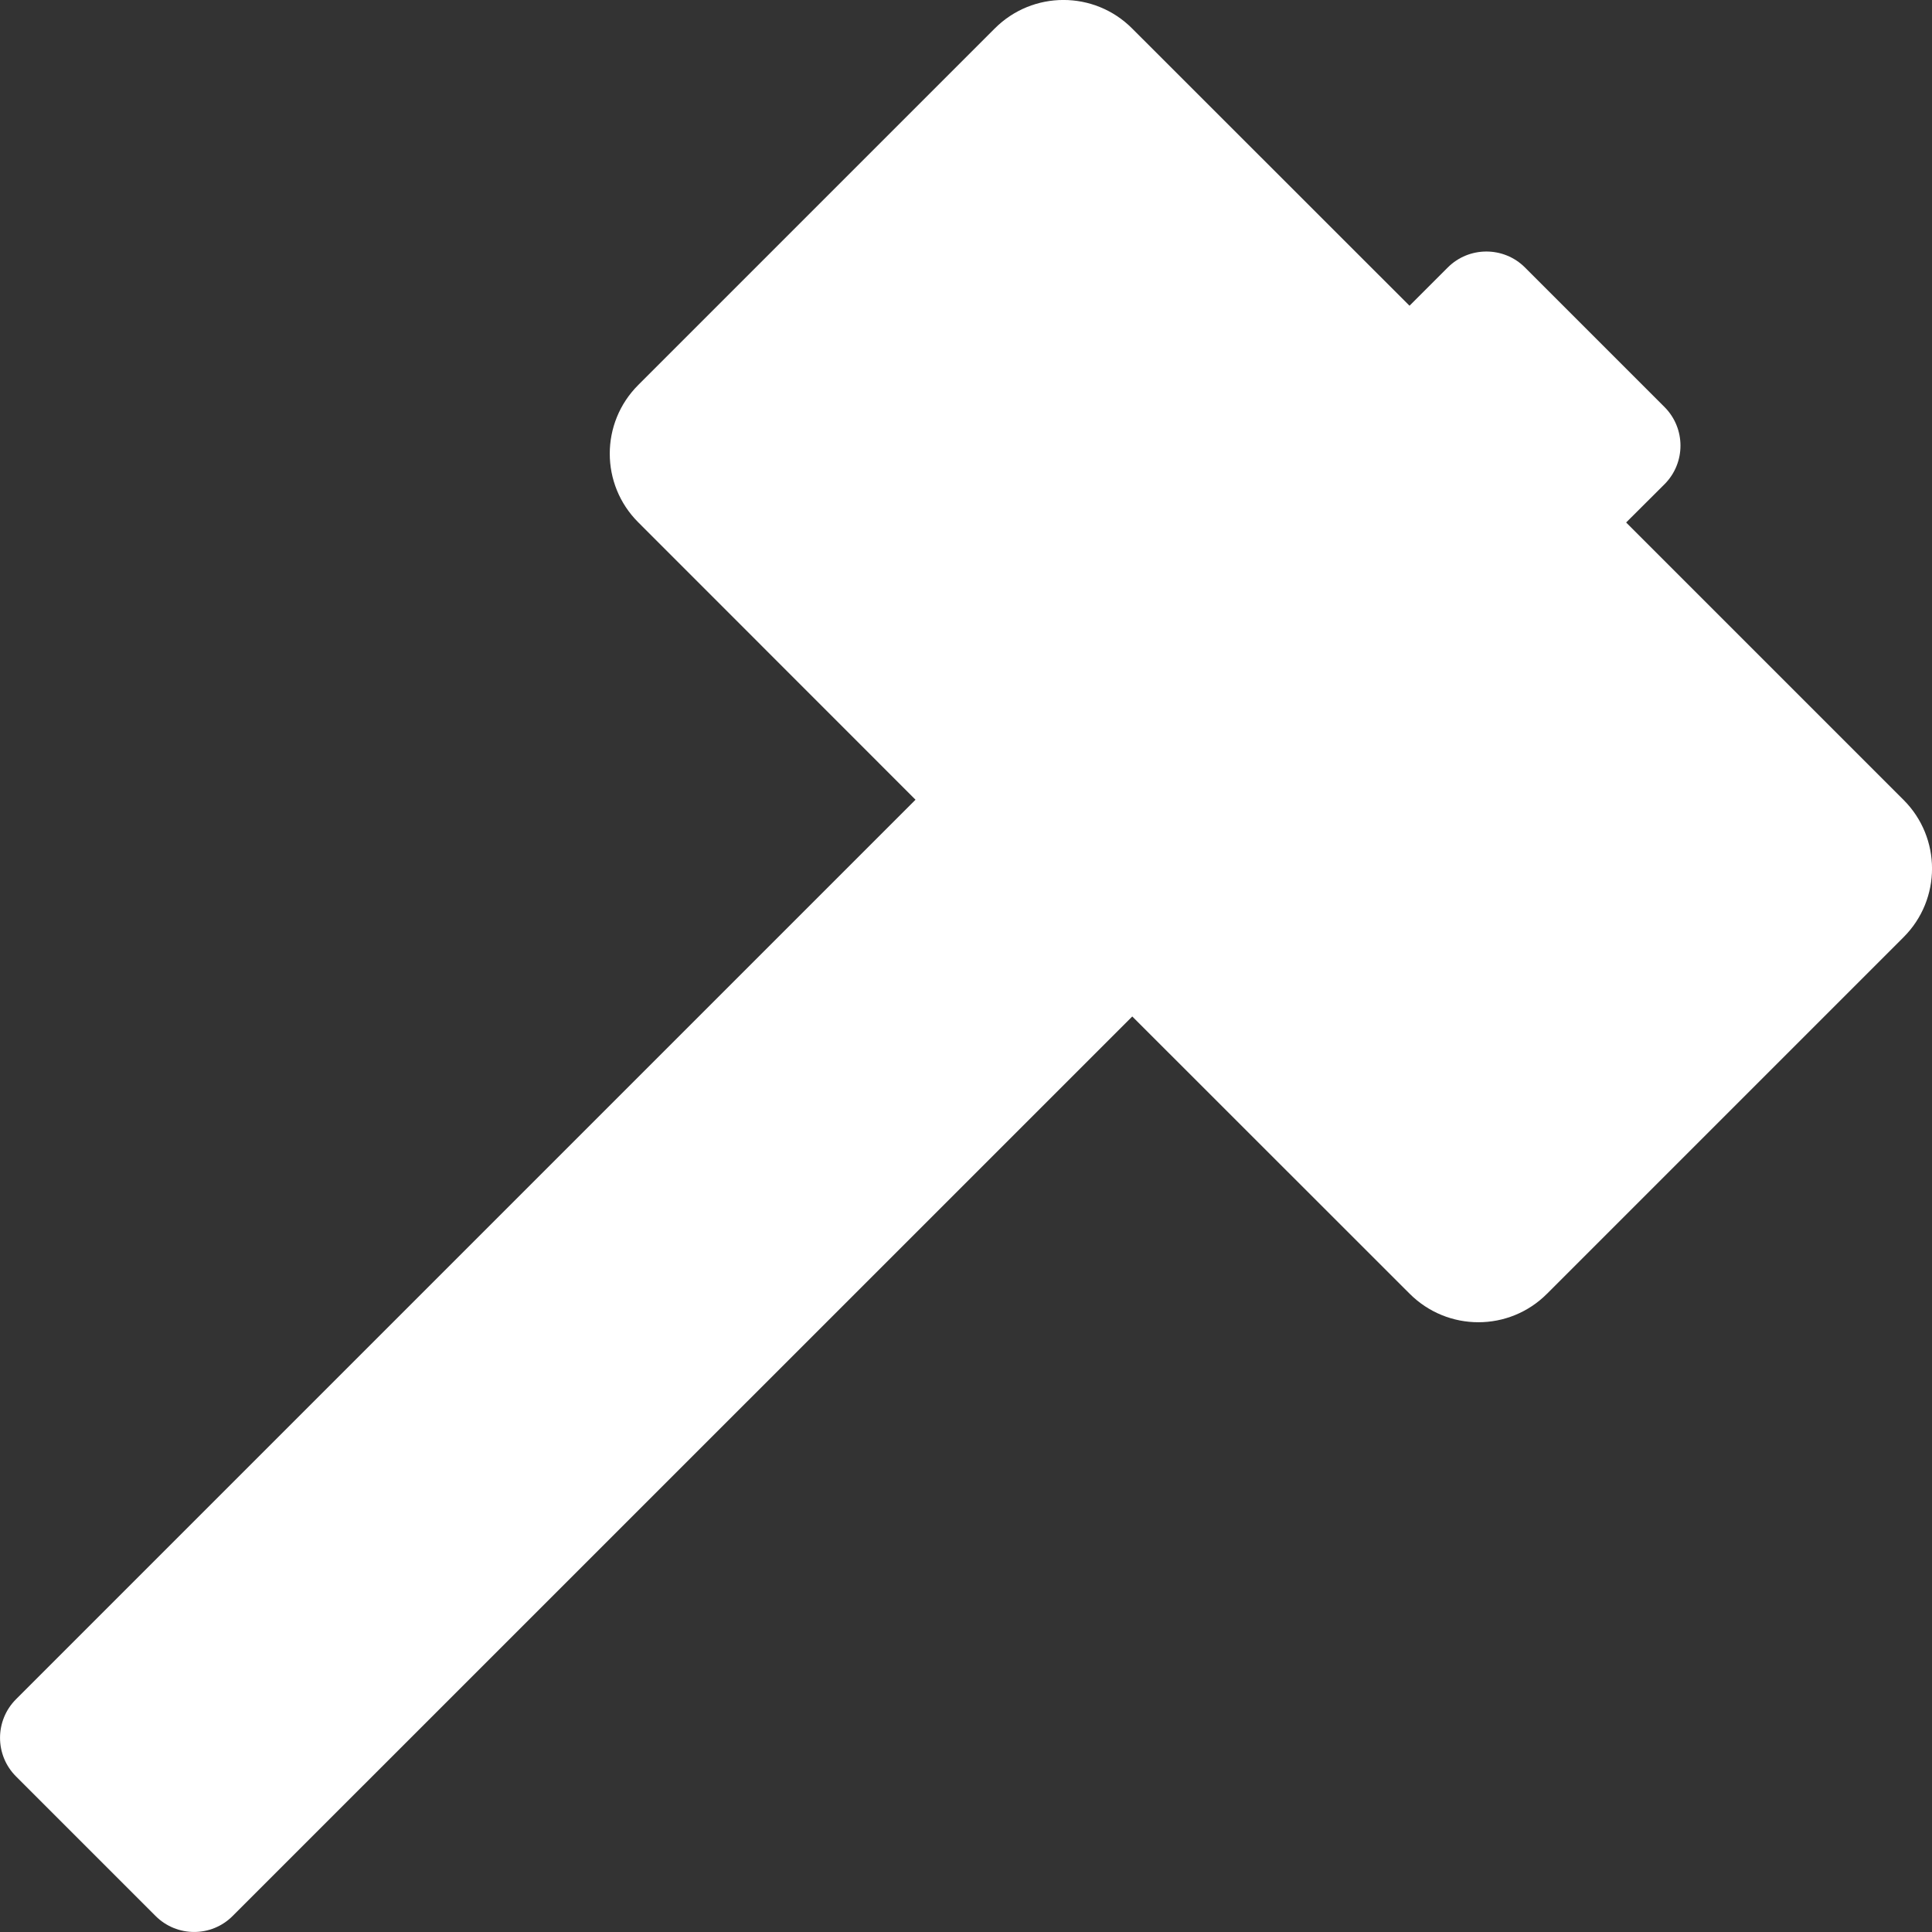 <svg width="16" height="16" viewBox="0 0 16 16" fill="none" xmlns="http://www.w3.org/2000/svg">
<rect x="0" y="0" width="16" height="16" fill="#333333" stroke="none"/>
<path d="M0.133 14.072L7.582 6.623L5.286 4.326C4.971 4.012 4.971 3.502 5.286 3.188L8.238 0.236C8.552 -0.079 9.062 -0.079 9.376 0.236L11.673 2.532L11.99 2.215C12.166 2.039 12.453 2.039 12.629 2.215L13.785 3.371C13.961 3.548 13.961 3.833 13.785 4.01L13.467 4.327L15.764 6.624C16.079 6.938 16.079 7.448 15.764 7.762L12.812 10.714C12.498 11.029 11.989 11.029 11.674 10.714L9.377 8.418L1.927 15.867C1.751 16.044 1.465 16.044 1.288 15.867L0.133 14.712C-0.044 14.535 -0.044 14.249 0.133 14.072Z" fill="white"/>
</svg>
